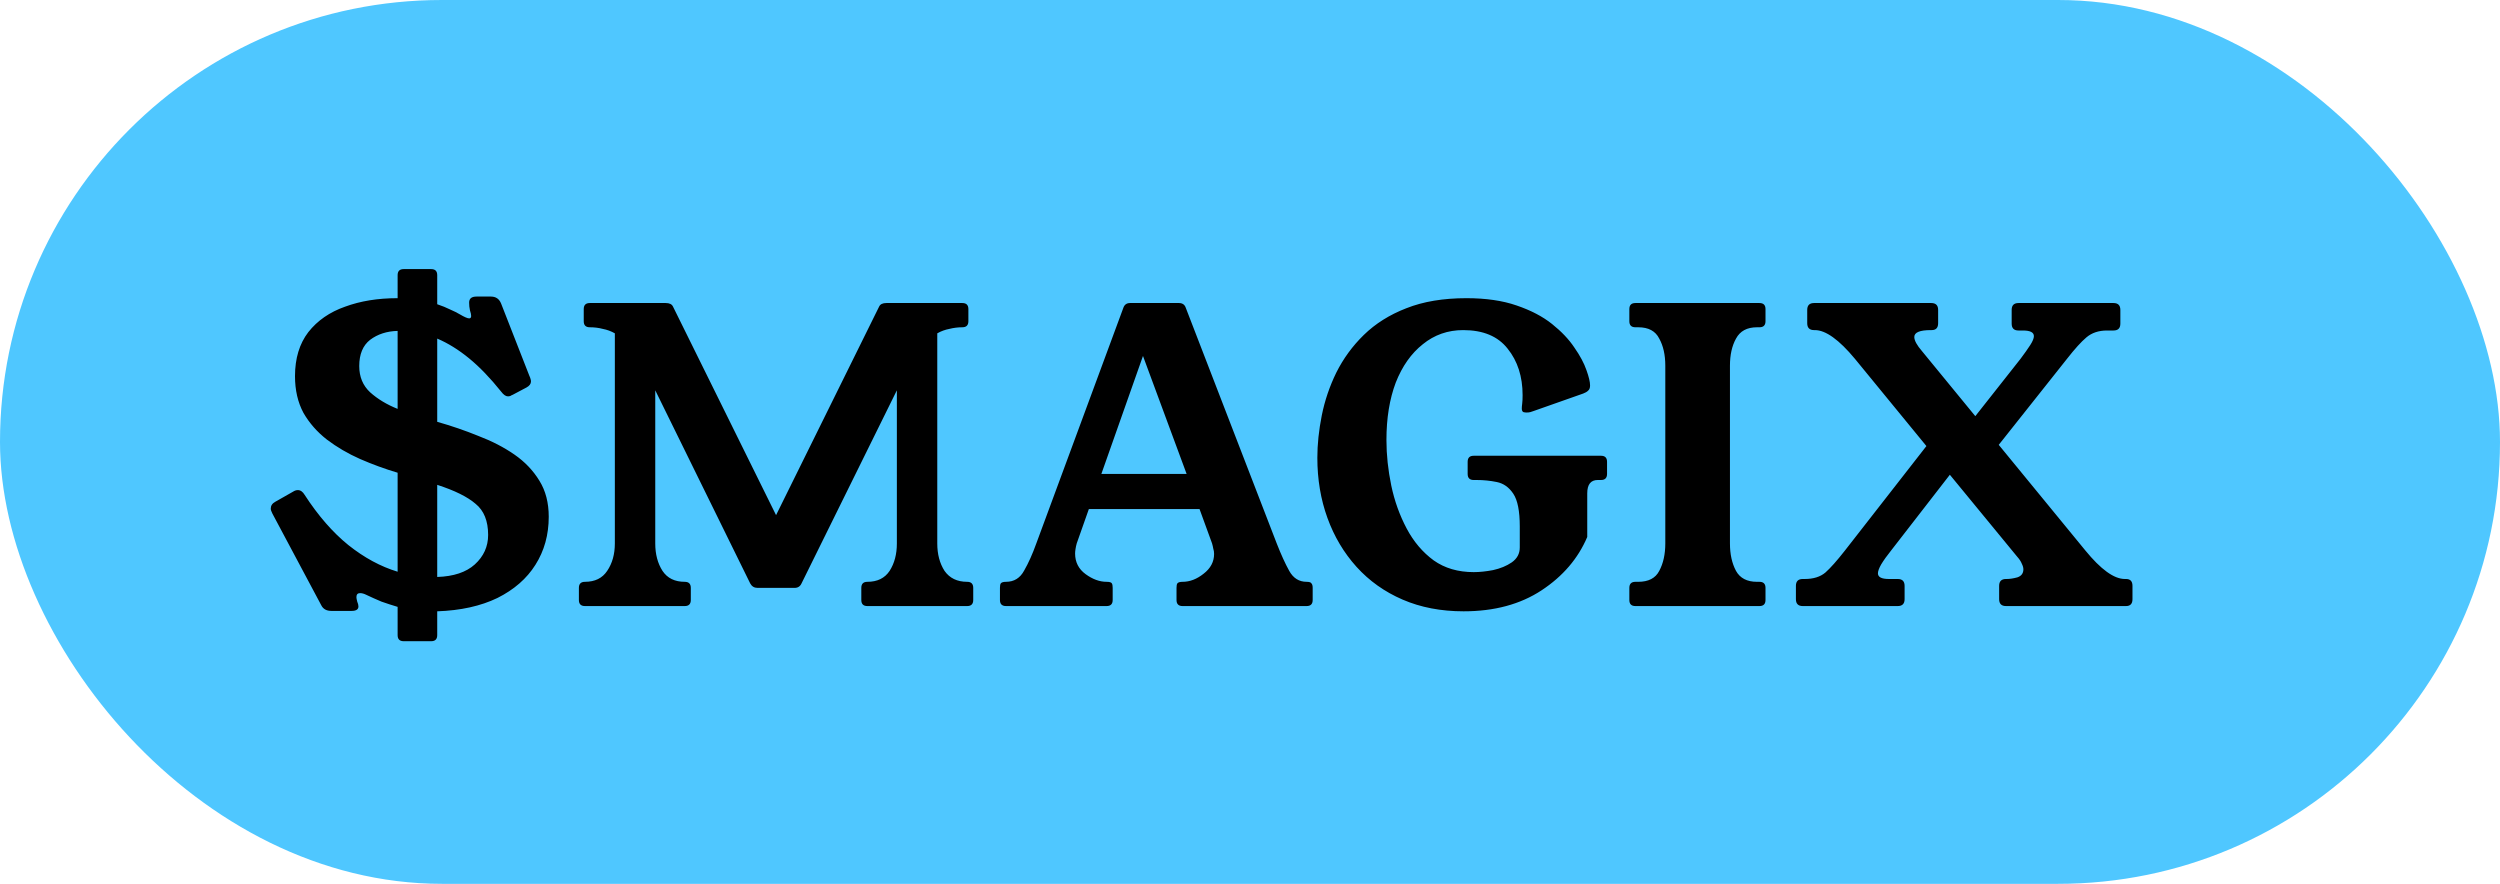 <svg width="99" height="35" viewBox="0 0 99 35" fill="none" xmlns="http://www.w3.org/2000/svg">
<rect width="99" height="35" rx="17.5" fill="#4FC7FF"/>
<path d="M20.306 15.632C20.274 15.643 20.242 15.659 20.21 15.68C20.178 15.691 20.146 15.696 20.114 15.696C20.028 15.696 19.938 15.632 19.842 15.504C19.415 14.971 18.994 14.533 18.578 14.192C18.162 13.851 17.74 13.589 17.314 13.408V16.704C17.879 16.864 18.423 17.051 18.946 17.264C19.479 17.467 19.954 17.712 20.37 18C20.786 18.288 21.116 18.635 21.362 19.04C21.607 19.435 21.73 19.909 21.73 20.464C21.73 21.179 21.554 21.813 21.202 22.368C20.86 22.912 20.359 23.349 19.698 23.68C19.036 24 18.242 24.176 17.314 24.208V25.152C17.314 25.312 17.234 25.392 17.074 25.392H15.986C15.826 25.392 15.746 25.312 15.746 25.152V24.032C15.532 23.968 15.319 23.899 15.106 23.824C14.903 23.739 14.7 23.648 14.498 23.552C14.412 23.509 14.332 23.488 14.258 23.488C14.162 23.488 14.114 23.541 14.114 23.648C14.114 23.68 14.124 23.739 14.146 23.824C14.178 23.899 14.194 23.963 14.194 24.016C14.194 24.133 14.103 24.192 13.922 24.192H13.122C12.93 24.192 12.796 24.117 12.722 23.968L10.786 20.336C10.743 20.251 10.722 20.187 10.722 20.144C10.722 20.027 10.78 19.936 10.898 19.872L11.602 19.472C11.634 19.451 11.666 19.435 11.698 19.424C11.73 19.413 11.762 19.408 11.794 19.408C11.9 19.408 11.991 19.472 12.066 19.6C12.599 20.421 13.175 21.083 13.794 21.584C14.423 22.085 15.074 22.437 15.746 22.64V18.72C15.244 18.571 14.748 18.389 14.258 18.176C13.778 17.963 13.34 17.707 12.946 17.408C12.562 17.109 12.252 16.757 12.018 16.352C11.794 15.936 11.682 15.451 11.682 14.896C11.682 14.192 11.858 13.611 12.21 13.152C12.572 12.693 13.058 12.357 13.666 12.144C14.274 11.92 14.962 11.808 15.73 11.808H15.746V10.896C15.746 10.736 15.826 10.656 15.986 10.656H17.074C17.234 10.656 17.314 10.736 17.314 10.896V12.048C17.506 12.112 17.676 12.181 17.826 12.256C17.975 12.32 18.103 12.384 18.21 12.448C18.391 12.555 18.514 12.608 18.578 12.608C18.631 12.608 18.658 12.576 18.658 12.512C18.658 12.459 18.642 12.384 18.61 12.288C18.588 12.192 18.578 12.091 18.578 11.984C18.578 11.824 18.674 11.744 18.866 11.744H19.442C19.634 11.744 19.767 11.835 19.842 12.016L20.962 14.88C20.983 14.923 20.999 14.965 21.01 15.008C21.02 15.04 21.026 15.072 21.026 15.104C21.026 15.2 20.967 15.28 20.85 15.344L20.306 15.632ZM14.226 14.496C14.226 14.923 14.37 15.269 14.658 15.536C14.956 15.803 15.319 16.021 15.746 16.192V13.104C15.319 13.115 14.956 13.232 14.658 13.456C14.37 13.68 14.226 14.027 14.226 14.496ZM19.33 21.184C19.33 20.629 19.164 20.219 18.834 19.952C18.514 19.675 18.007 19.424 17.314 19.2V22.848C17.964 22.827 18.46 22.661 18.802 22.352C19.154 22.032 19.33 21.643 19.33 21.184ZM37.116 21.52C37.116 21.947 37.212 22.309 37.404 22.608C37.607 22.896 37.905 23.04 38.3 23.04C38.46 23.04 38.54 23.12 38.54 23.28V23.76C38.54 23.92 38.46 24 38.3 24H34.348C34.188 24 34.108 23.92 34.108 23.76V23.28C34.108 23.12 34.188 23.04 34.348 23.04C34.743 23.04 35.036 22.896 35.228 22.608C35.42 22.309 35.516 21.947 35.516 21.52V15.456L31.74 23.104C31.687 23.221 31.596 23.28 31.468 23.28H29.996C29.868 23.28 29.772 23.221 29.708 23.104L25.948 15.456V21.52C25.948 21.947 26.044 22.309 26.236 22.608C26.428 22.896 26.721 23.04 27.116 23.04C27.276 23.04 27.356 23.12 27.356 23.28V23.76C27.356 23.92 27.276 24 27.116 24H23.164C23.004 24 22.924 23.92 22.924 23.76V23.28C22.924 23.12 23.004 23.04 23.164 23.04C23.559 23.04 23.852 22.896 24.044 22.608C24.247 22.309 24.348 21.947 24.348 21.52V13.2C24.199 13.115 24.039 13.056 23.868 13.024C23.708 12.981 23.537 12.96 23.356 12.96C23.196 12.96 23.116 12.88 23.116 12.72V12.24C23.116 12.08 23.196 12 23.356 12H26.364C26.513 12 26.609 12.048 26.652 12.144L30.732 20.4L34.812 12.144C34.855 12.048 34.951 12 35.1 12H38.108C38.268 12 38.348 12.08 38.348 12.24V12.72C38.348 12.88 38.268 12.96 38.108 12.96C37.937 12.96 37.767 12.981 37.596 13.024C37.425 13.056 37.265 13.115 37.116 13.2V21.52ZM50.558 21.52C50.729 21.957 50.894 22.32 51.054 22.608C51.214 22.896 51.444 23.04 51.742 23.04C51.849 23.04 51.913 23.061 51.934 23.104C51.966 23.136 51.982 23.195 51.982 23.28V23.76C51.982 23.92 51.902 24 51.742 24H46.83C46.67 24 46.59 23.92 46.59 23.76V23.28C46.59 23.195 46.601 23.136 46.622 23.104C46.654 23.061 46.724 23.04 46.83 23.04C47.118 23.04 47.395 22.933 47.662 22.72C47.94 22.507 48.078 22.245 48.078 21.936C48.078 21.861 48.068 21.792 48.046 21.728C48.035 21.664 48.02 21.595 47.998 21.52L47.502 20.16H43.118L42.638 21.52C42.617 21.595 42.601 21.669 42.59 21.744C42.58 21.808 42.574 21.867 42.574 21.92C42.574 22.261 42.713 22.533 42.99 22.736C43.267 22.939 43.545 23.04 43.822 23.04C43.94 23.04 44.009 23.061 44.03 23.104C44.051 23.136 44.062 23.195 44.062 23.28V23.76C44.062 23.92 43.982 24 43.822 24H39.838C39.678 24 39.598 23.92 39.598 23.76V23.28C39.598 23.195 39.609 23.136 39.63 23.104C39.662 23.061 39.731 23.04 39.838 23.04C40.158 23.04 40.398 22.891 40.558 22.592C40.729 22.293 40.889 21.936 41.038 21.52L44.478 12.208C44.521 12.069 44.611 12 44.75 12H46.686C46.825 12 46.916 12.064 46.958 12.192L50.558 21.52ZM43.614 18.768H46.99L45.262 14.096L43.614 18.768ZM54.903 17.424C54.903 18.011 54.967 18.613 55.095 19.232C55.223 19.84 55.426 20.405 55.703 20.928C55.98 21.451 56.338 21.872 56.775 22.192C57.212 22.501 57.74 22.656 58.359 22.656C58.594 22.656 58.85 22.629 59.127 22.576C59.415 22.512 59.66 22.411 59.863 22.272C60.077 22.123 60.183 21.925 60.183 21.68V20.848C60.183 20.24 60.098 19.808 59.927 19.552C59.757 19.296 59.538 19.141 59.271 19.088C59.015 19.035 58.748 19.008 58.471 19.008H58.359C58.199 19.008 58.119 18.928 58.119 18.768V18.288C58.119 18.128 58.199 18.048 58.359 18.048H63.399C63.559 18.048 63.639 18.128 63.639 18.288V18.768C63.639 18.928 63.559 19.008 63.399 19.008H63.271C62.994 19.008 62.855 19.184 62.855 19.536V21.264C62.492 22.117 61.89 22.821 61.047 23.376C60.205 23.931 59.175 24.208 57.959 24.208C57.063 24.208 56.258 24.053 55.543 23.744C54.828 23.435 54.221 23.003 53.719 22.448C53.218 21.893 52.834 21.248 52.567 20.512C52.3 19.776 52.167 18.981 52.167 18.128C52.167 17.595 52.226 17.035 52.343 16.448C52.461 15.861 52.653 15.296 52.919 14.752C53.197 14.197 53.559 13.701 54.007 13.264C54.466 12.816 55.026 12.464 55.687 12.208C56.359 11.941 57.154 11.808 58.071 11.808C58.839 11.808 59.501 11.904 60.055 12.096C60.62 12.288 61.09 12.533 61.463 12.832C61.837 13.131 62.13 13.44 62.343 13.76C62.567 14.08 62.727 14.379 62.823 14.656C62.919 14.923 62.967 15.125 62.967 15.264C62.967 15.36 62.941 15.429 62.887 15.472C62.844 15.515 62.781 15.552 62.695 15.584L60.743 16.272C60.7 16.283 60.653 16.299 60.599 16.32C60.556 16.331 60.508 16.336 60.455 16.336C60.413 16.336 60.37 16.331 60.327 16.32C60.285 16.299 60.263 16.251 60.263 16.176C60.263 16.123 60.269 16.059 60.279 15.984C60.29 15.899 60.295 15.787 60.295 15.648C60.295 14.912 60.098 14.299 59.703 13.808C59.319 13.317 58.733 13.072 57.943 13.072C57.335 13.072 56.802 13.259 56.343 13.632C55.885 13.995 55.527 14.501 55.271 15.152C55.026 15.803 54.903 16.56 54.903 17.424ZM68.506 21.52C68.506 21.947 68.586 22.309 68.746 22.608C68.906 22.896 69.183 23.04 69.578 23.04H69.674C69.834 23.04 69.914 23.12 69.914 23.28V23.76C69.914 23.92 69.834 24 69.674 24H64.762C64.602 24 64.522 23.92 64.522 23.76V23.28C64.522 23.12 64.602 23.04 64.762 23.04H64.874C65.279 23.04 65.557 22.896 65.706 22.608C65.866 22.309 65.946 21.947 65.946 21.52V14.48C65.946 14.053 65.866 13.696 65.706 13.408C65.557 13.109 65.279 12.96 64.874 12.96H64.762C64.602 12.96 64.522 12.88 64.522 12.72V12.24C64.522 12.08 64.602 12 64.762 12H69.674C69.834 12 69.914 12.08 69.914 12.24V12.72C69.914 12.88 69.834 12.96 69.674 12.96H69.578C69.183 12.96 68.906 13.109 68.746 13.408C68.586 13.696 68.506 14.053 68.506 14.48V21.52ZM84.19 22.928C84.361 22.928 84.446 23.019 84.446 23.2V23.728C84.446 23.909 84.361 24 84.19 24H79.438C79.257 24 79.166 23.909 79.166 23.728V23.2C79.166 23.019 79.257 22.928 79.438 22.928H79.47C79.587 22.928 79.726 22.907 79.886 22.864C80.046 22.811 80.126 22.704 80.126 22.544C80.126 22.48 80.105 22.405 80.062 22.32C80.03 22.235 79.966 22.139 79.87 22.032L77.214 18.8L74.894 21.792C74.723 22.005 74.59 22.192 74.494 22.352C74.409 22.501 74.366 22.619 74.366 22.704C74.366 22.853 74.51 22.928 74.798 22.928H75.15C75.331 22.928 75.422 23.019 75.422 23.2V23.728C75.422 23.909 75.331 24 75.15 24H71.39C71.209 24 71.118 23.909 71.118 23.728V23.2C71.118 23.019 71.209 22.928 71.39 22.928H71.47C71.811 22.928 72.083 22.843 72.286 22.672C72.489 22.491 72.745 22.203 73.054 21.808L76.286 17.664L73.454 14.208C72.825 13.451 72.296 13.072 71.87 13.072H71.838C71.656 13.072 71.566 12.981 71.566 12.8V12.272C71.566 12.091 71.656 12 71.838 12H76.478C76.659 12 76.75 12.091 76.75 12.272V12.8C76.75 12.981 76.665 13.072 76.494 13.072H76.462C76.025 13.072 75.806 13.163 75.806 13.344C75.806 13.483 75.907 13.669 76.11 13.904L78.222 16.48L80.014 14.208C80.174 13.995 80.302 13.813 80.398 13.664C80.494 13.515 80.542 13.397 80.542 13.312C80.542 13.163 80.398 13.088 80.11 13.088H79.934C79.752 13.088 79.662 12.997 79.662 12.816V12.272C79.662 12.091 79.752 12 79.934 12H83.694C83.875 12 83.966 12.091 83.966 12.272V12.816C83.966 12.997 83.875 13.088 83.694 13.088H83.438C83.107 13.088 82.835 13.179 82.622 13.36C82.419 13.531 82.163 13.813 81.854 14.208L79.15 17.616L82.574 21.792C83.192 22.549 83.715 22.928 84.142 22.928H84.19Z" fill="black"/>
</svg>
